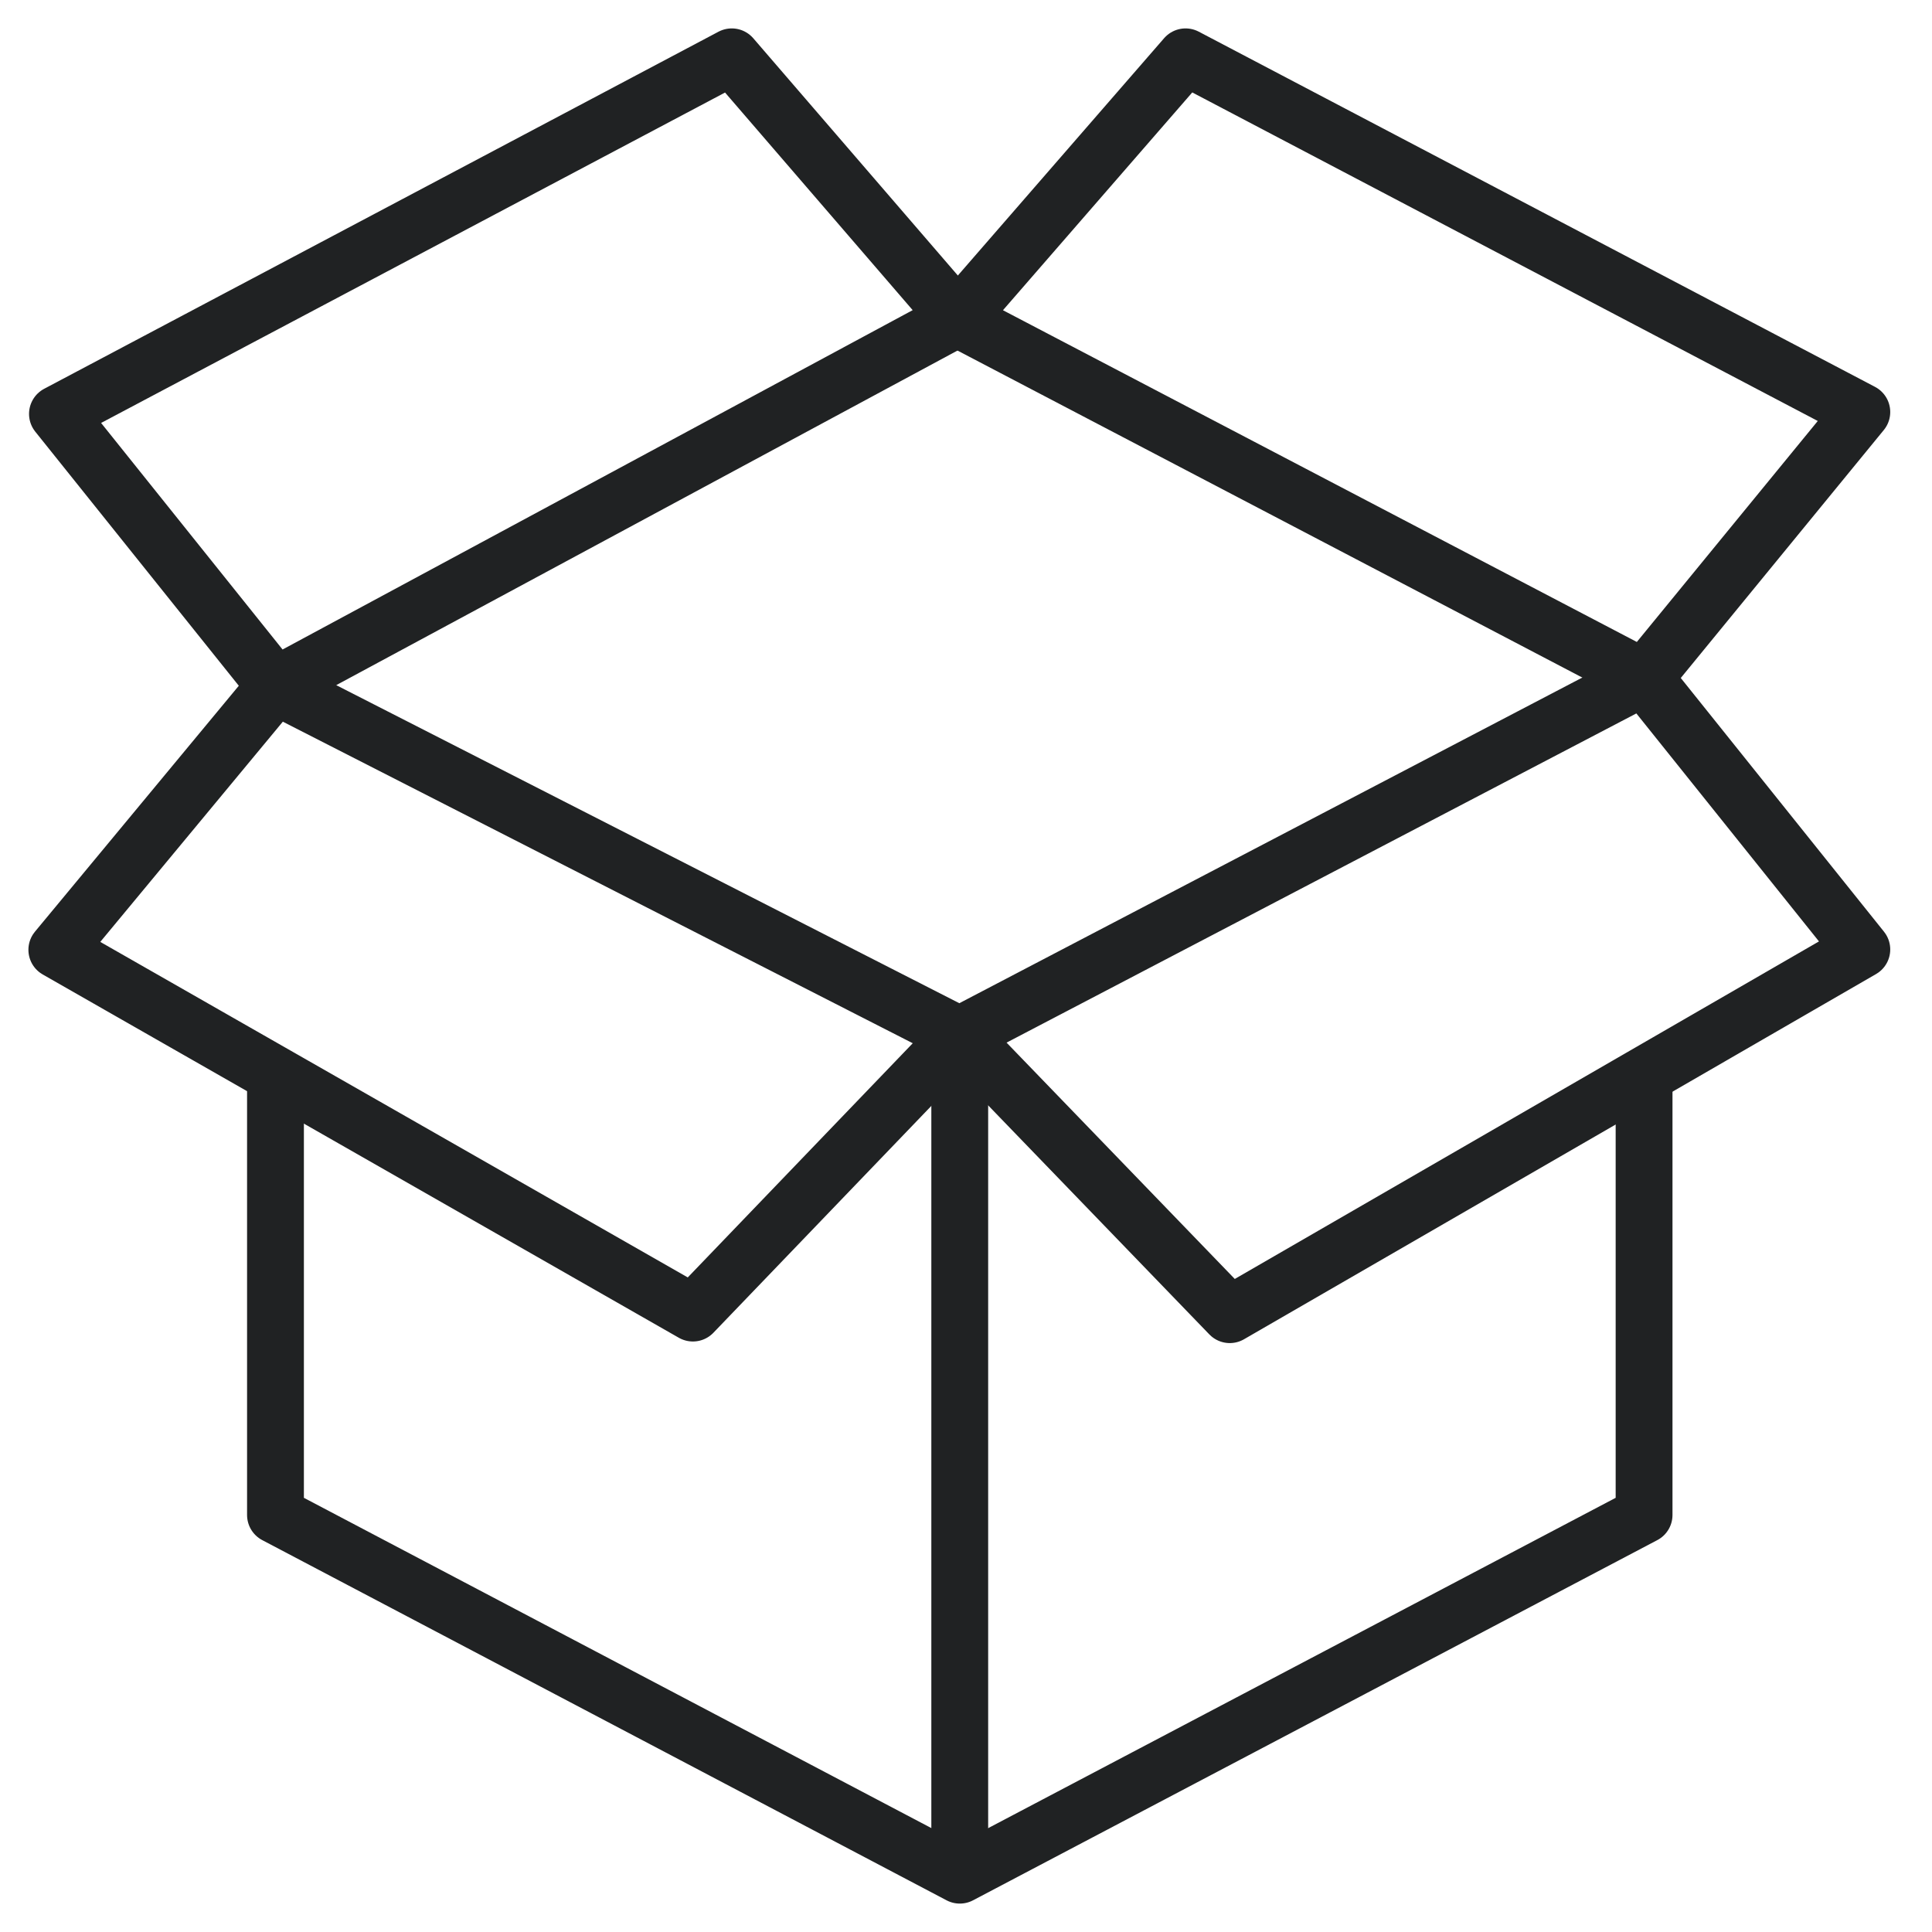 <svg width="34" height="34" viewBox="0 0 34 34" fill="none" xmlns="http://www.w3.org/2000/svg">
<g id="Group 6">
<path id="Vector" d="M4.848 18.976V26.661L16.891 33L28.933 26.661V18.976" stroke="#202223" stroke-miterlimit="10" stroke-linejoin="round"/>
<path id="Vector_2" d="M28.933 11.931L32.765 7.251L20.864 1L16.858 5.609L28.938 11.931H28.933Z" stroke="#202223" stroke-miterlimit="10" stroke-linejoin="round"/>
<path id="Vector_3" d="M16.89 33V18.221" stroke="#202223" stroke-miterlimit="10" stroke-linejoin="round"/>
<path id="Vector_4" d="M16.852 5.609L12.878 1L1.011 7.284L4.843 12.068L16.847 5.603L16.852 5.609Z" stroke="#202223" stroke-miterlimit="10" stroke-linejoin="round"/>
<path id="Vector_5" d="M16.89 18.22L12.194 23.108L1 16.715L4.848 12.073L16.89 18.22ZM28.933 11.925L32.765 16.709L21.642 23.136L16.89 18.215L28.933 11.92V11.925Z" stroke="#202223" stroke-miterlimit="10" stroke-linejoin="round"/>
</g>
</svg>
